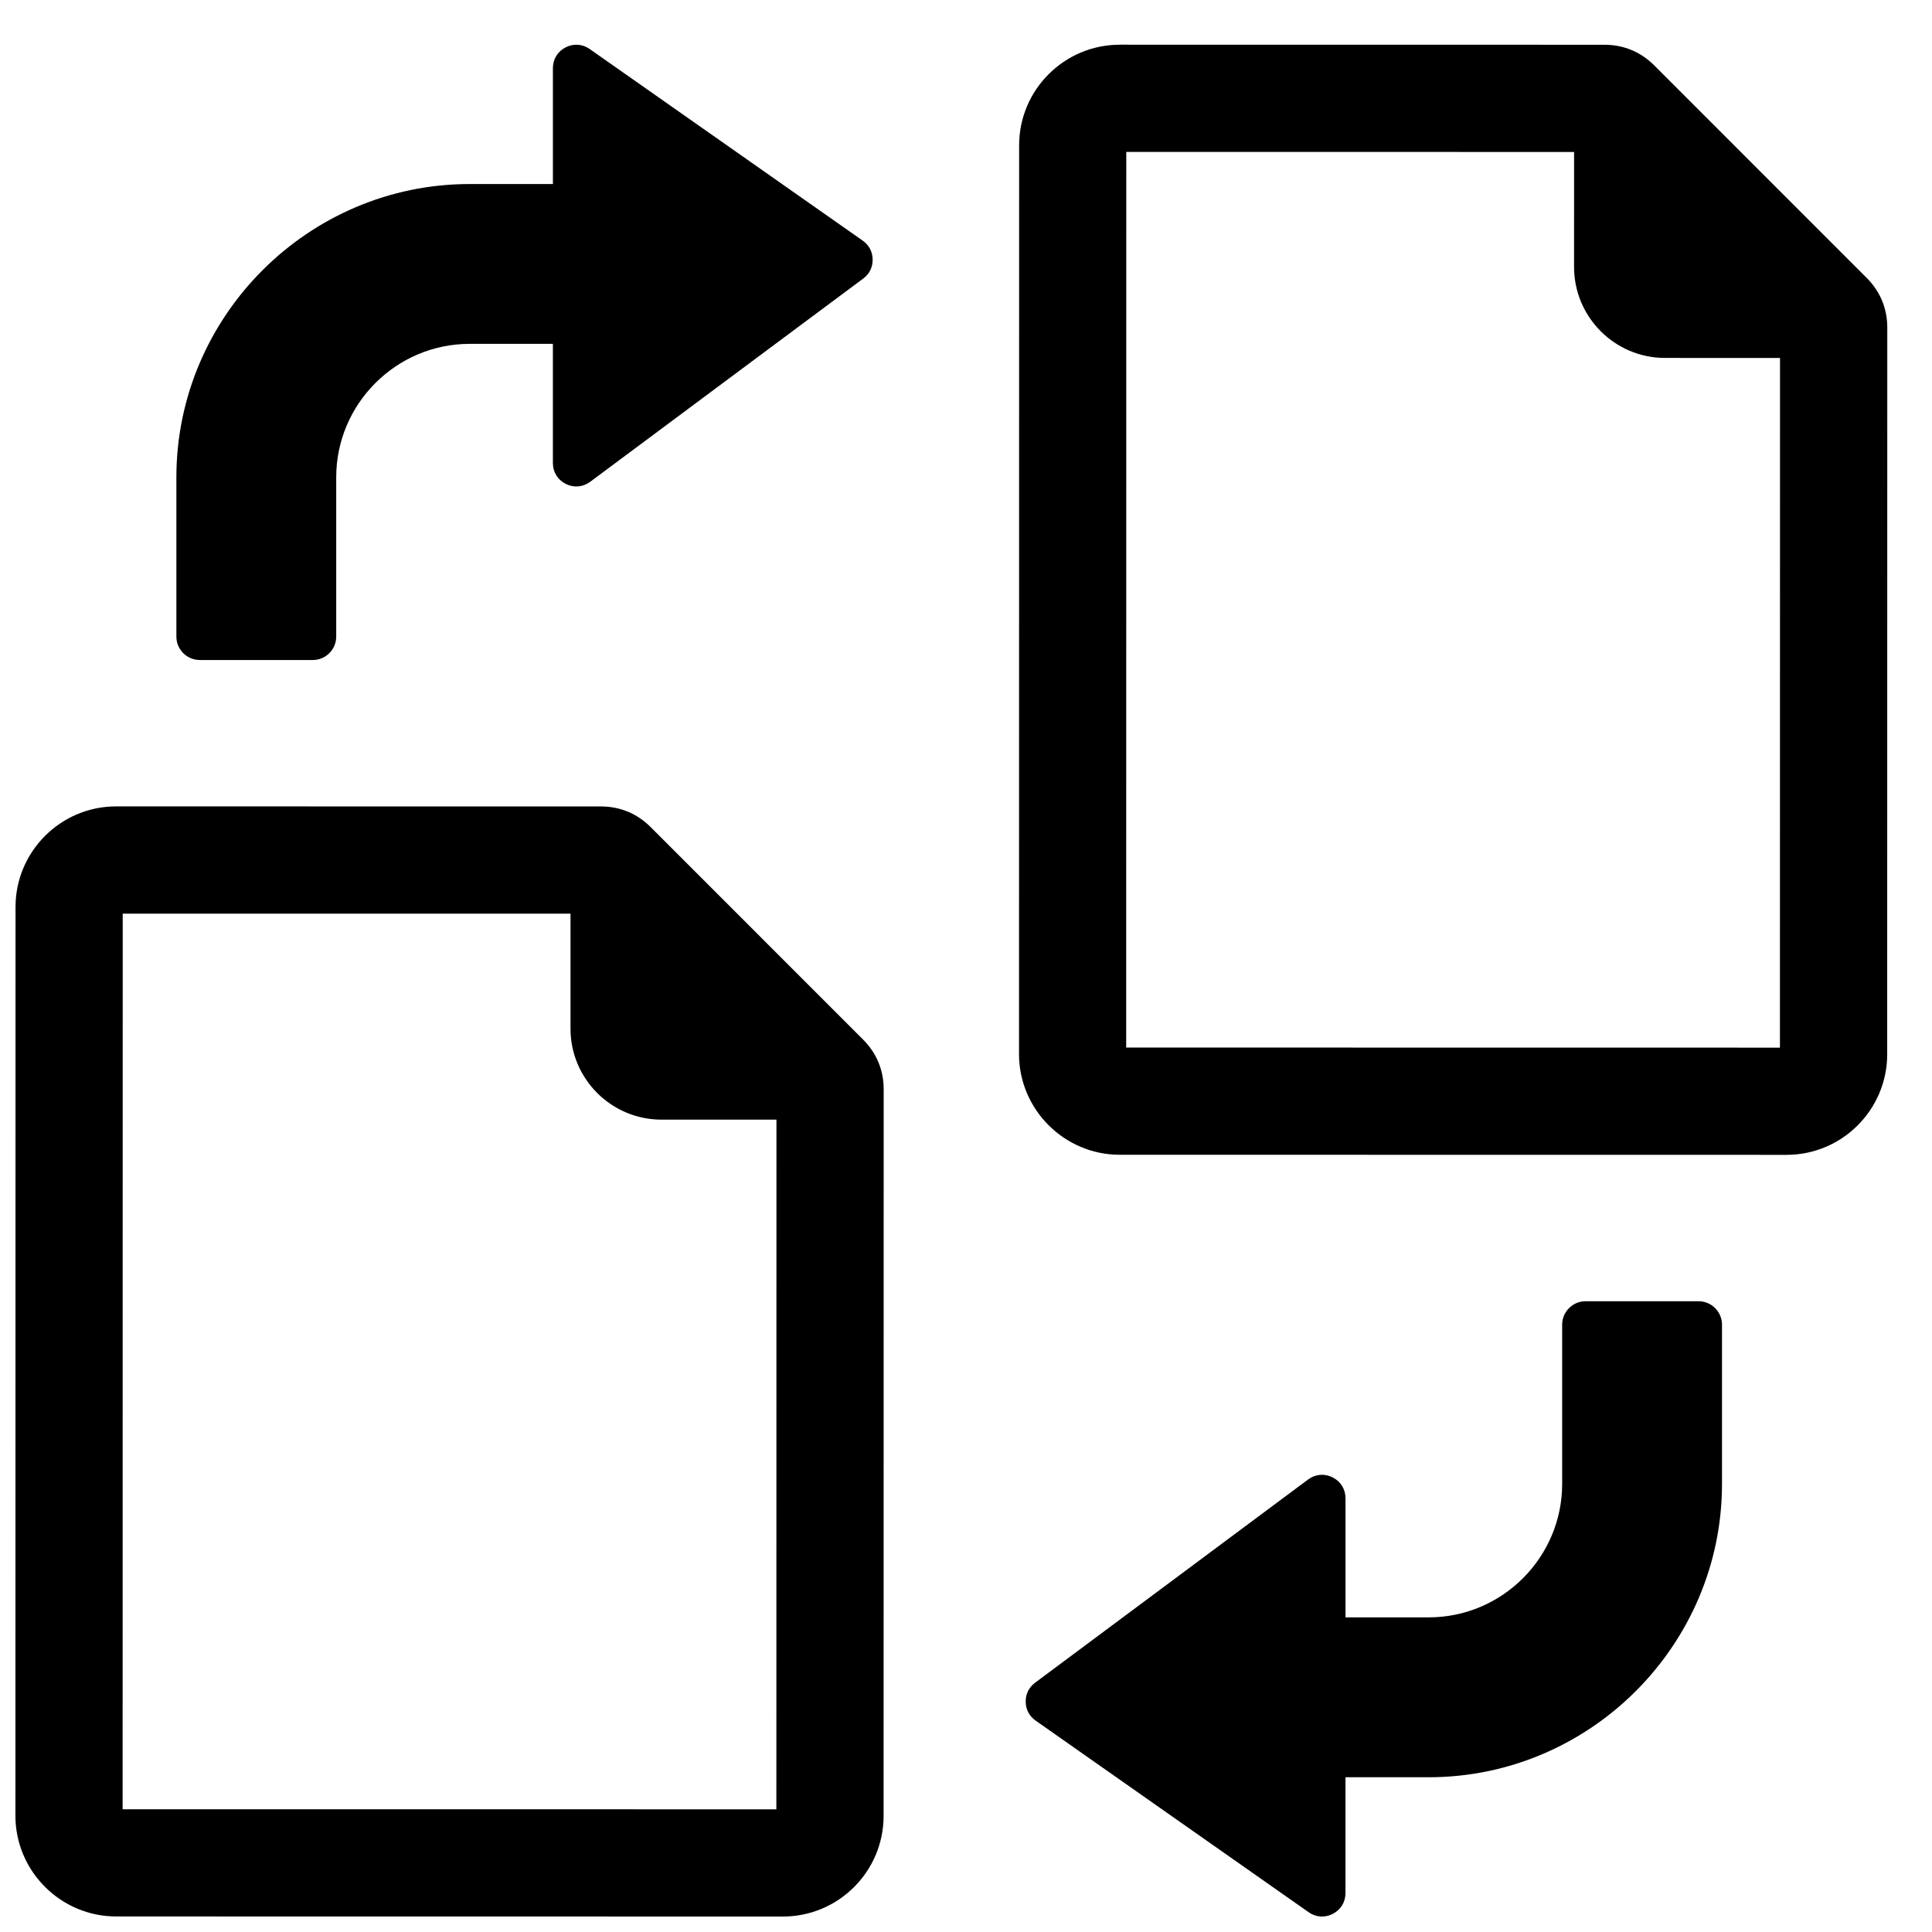 <?xml version="1.0" encoding="UTF-8"?>
<!-- The Best Svg Icon site in the world: iconSvg.co, Visit us! https://iconsvg.co -->
<svg width="800px" height="800px" version="1.1" viewBox="144 144 512 512" xmlns="http://www.w3.org/2000/svg">
 <defs>
  <clipPath id="a">
   <path d="m148.09 155h496.91v496.9h-496.91z"/>
  </clipPath>
 </defs>
 <g clip-path="url(#a)">
  <path d="m615.73 238.86-30.488-0.004c-13.281 0-24.098-10.82-24.098-24.102l0.004-30.48-118.67-0.012-0.027 237.35 173.25 0.023 0.023-182.77zm-325.21 27.836v-31.57h-22.059c-19.461 0-35.359 15.895-35.359 35.359v42.223c0 3.414-2.785 6.199-6.199 6.199h-29.961c-3.414 0-6.199-2.789-6.199-6.199v-42.223c0-42.727 34.984-77.715 77.723-77.715h22.059v-30.703c0-2.371 1.234-4.402 3.336-5.496 2.106-1.094 4.481-0.938 6.422 0.426l72.344 50.773c1.68 1.184 2.606 2.941 2.633 4.988 0.027 2.055-0.848 3.832-2.496 5.062l-72.344 53.852c-1.926 1.434-4.34 1.645-6.484 0.57-2.148-1.078-3.414-3.141-3.414-5.543zm210.05 274.36v31.562h22.059c19.461 0 35.359-15.895 35.359-35.352v-42.223c0-3.414 2.789-6.199 6.199-6.199h29.961c3.414 0 6.199 2.789 6.199 6.199v42.223c0 42.727-34.984 77.723-77.723 77.723h-22.059v30.699c0 2.367-1.234 4.402-3.344 5.496-2.106 1.094-4.481 0.934-6.422-0.43l-72.344-50.773c-1.68-1.176-2.606-2.934-2.633-4.988-0.027-2.047 0.848-3.832 2.496-5.062l72.344-53.852c1.926-1.434 4.34-1.645 6.492-0.562 2.144 1.078 3.414 3.141 3.414 5.543zm-150.8-100.34h-30.488c-13.281 0-24.098-10.82-24.09-24.102v-30.48l-118.67-0.012-0.027 237.35 173.25 0.016 0.023-182.77zm-174.99-83.012 128.45 0.012c5.082 0 9.598 1.871 13.199 5.469l56.293 56.305c3.594 3.594 5.469 8.113 5.465 13.199l-0.023 192.55c0 14.699-11.965 26.664-26.664 26.664l-176.75-0.023c-14.648 0-26.66-12.016-26.66-26.668l0.027-240.85c0-14.699 11.965-26.66 26.664-26.66zm265.96-201.86 128.45 0.016c5.082 0 9.598 1.871 13.199 5.469l56.293 56.305c3.594 3.594 5.469 8.113 5.469 13.199l-0.023 192.55c0 14.699-11.965 26.664-26.664 26.664l-176.75-0.023c-14.656 0-26.664-12.016-26.66-26.664l0.027-240.85c0-14.699 11.965-26.664 26.664-26.66z" fill-rule="evenodd"/>
 </g>
</svg>